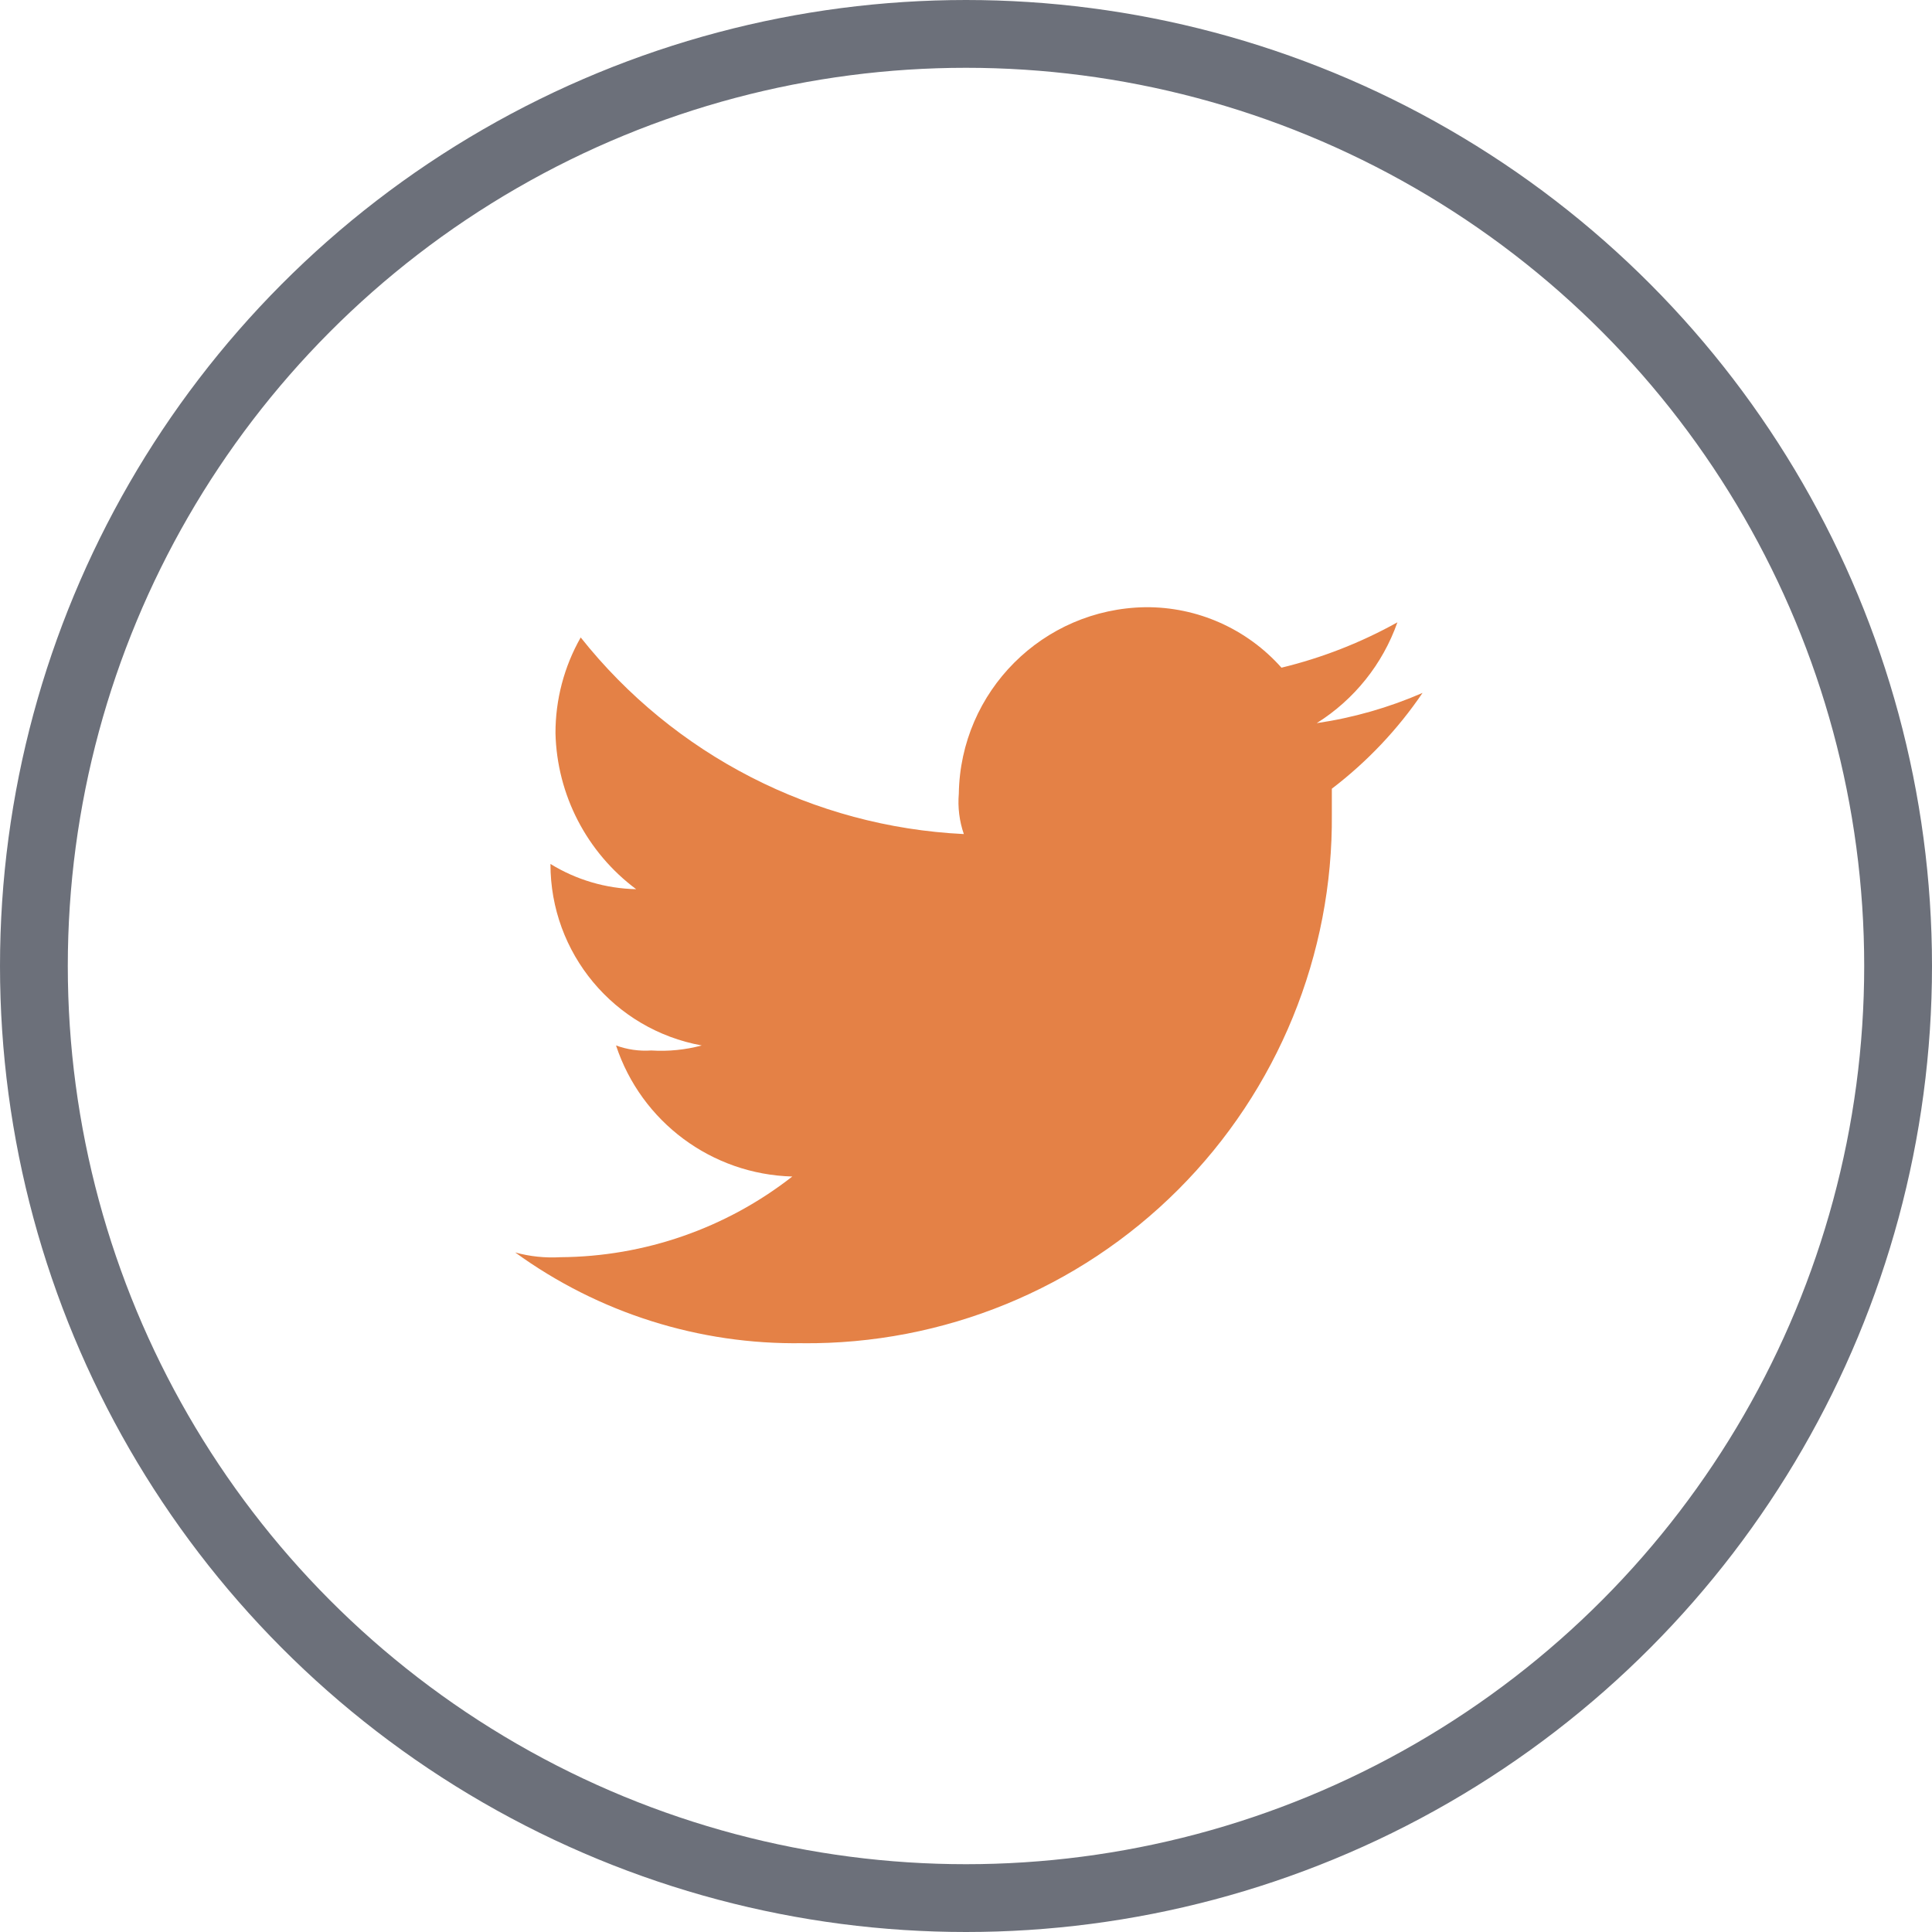 <svg xmlns="http://www.w3.org/2000/svg" width="28.496" height="28.496" viewBox="0 0 28.496 28.496">
  <g>
    <path fill="rgb(228,129,70)" fill-rule="evenodd" d="M11.837 19.812c2.076.019 4.073-.798 5.541-2.266C18.846 16.078 19.663 14.081 19.644 12.005v-.372c.519-.396.971-.873 1.338-1.413-.498.217-1.023.367-1.561.446.553-.347.973-.871 1.19-1.487-.537.299-1.112.524-1.71.669-.509-.573-1.241-.899-2.008-.892-1.51.023-2.728 1.241-2.751 2.751-.017.201.008.404.074.595-2.214-.107-4.273-1.164-5.651-2.9-.245.431-.373.918-.372 1.413.022.909.461 1.757 1.19 2.3-.447-.009-.883-.138-1.264-.372-.002 1.315.938 2.442 2.231 2.677-.242.065-.494.09-.744.074-.177.012-.354-.013-.52-.074.372 1.128 1.412 1.901 2.6 1.933-.977.764-2.18 1.182-3.42 1.19-.225.013-.45-.01-.667-.07 1.23.893 2.718 1.363 4.238 1.338"/>
    <ellipse cx="14.248" cy="14.248" fill="none" stroke="rgb(108,112,122)" stroke-linecap="butt" stroke-linejoin="miter" stroke-width="1" rx="13.748" ry="13.748"/>
  </g>
</svg>
